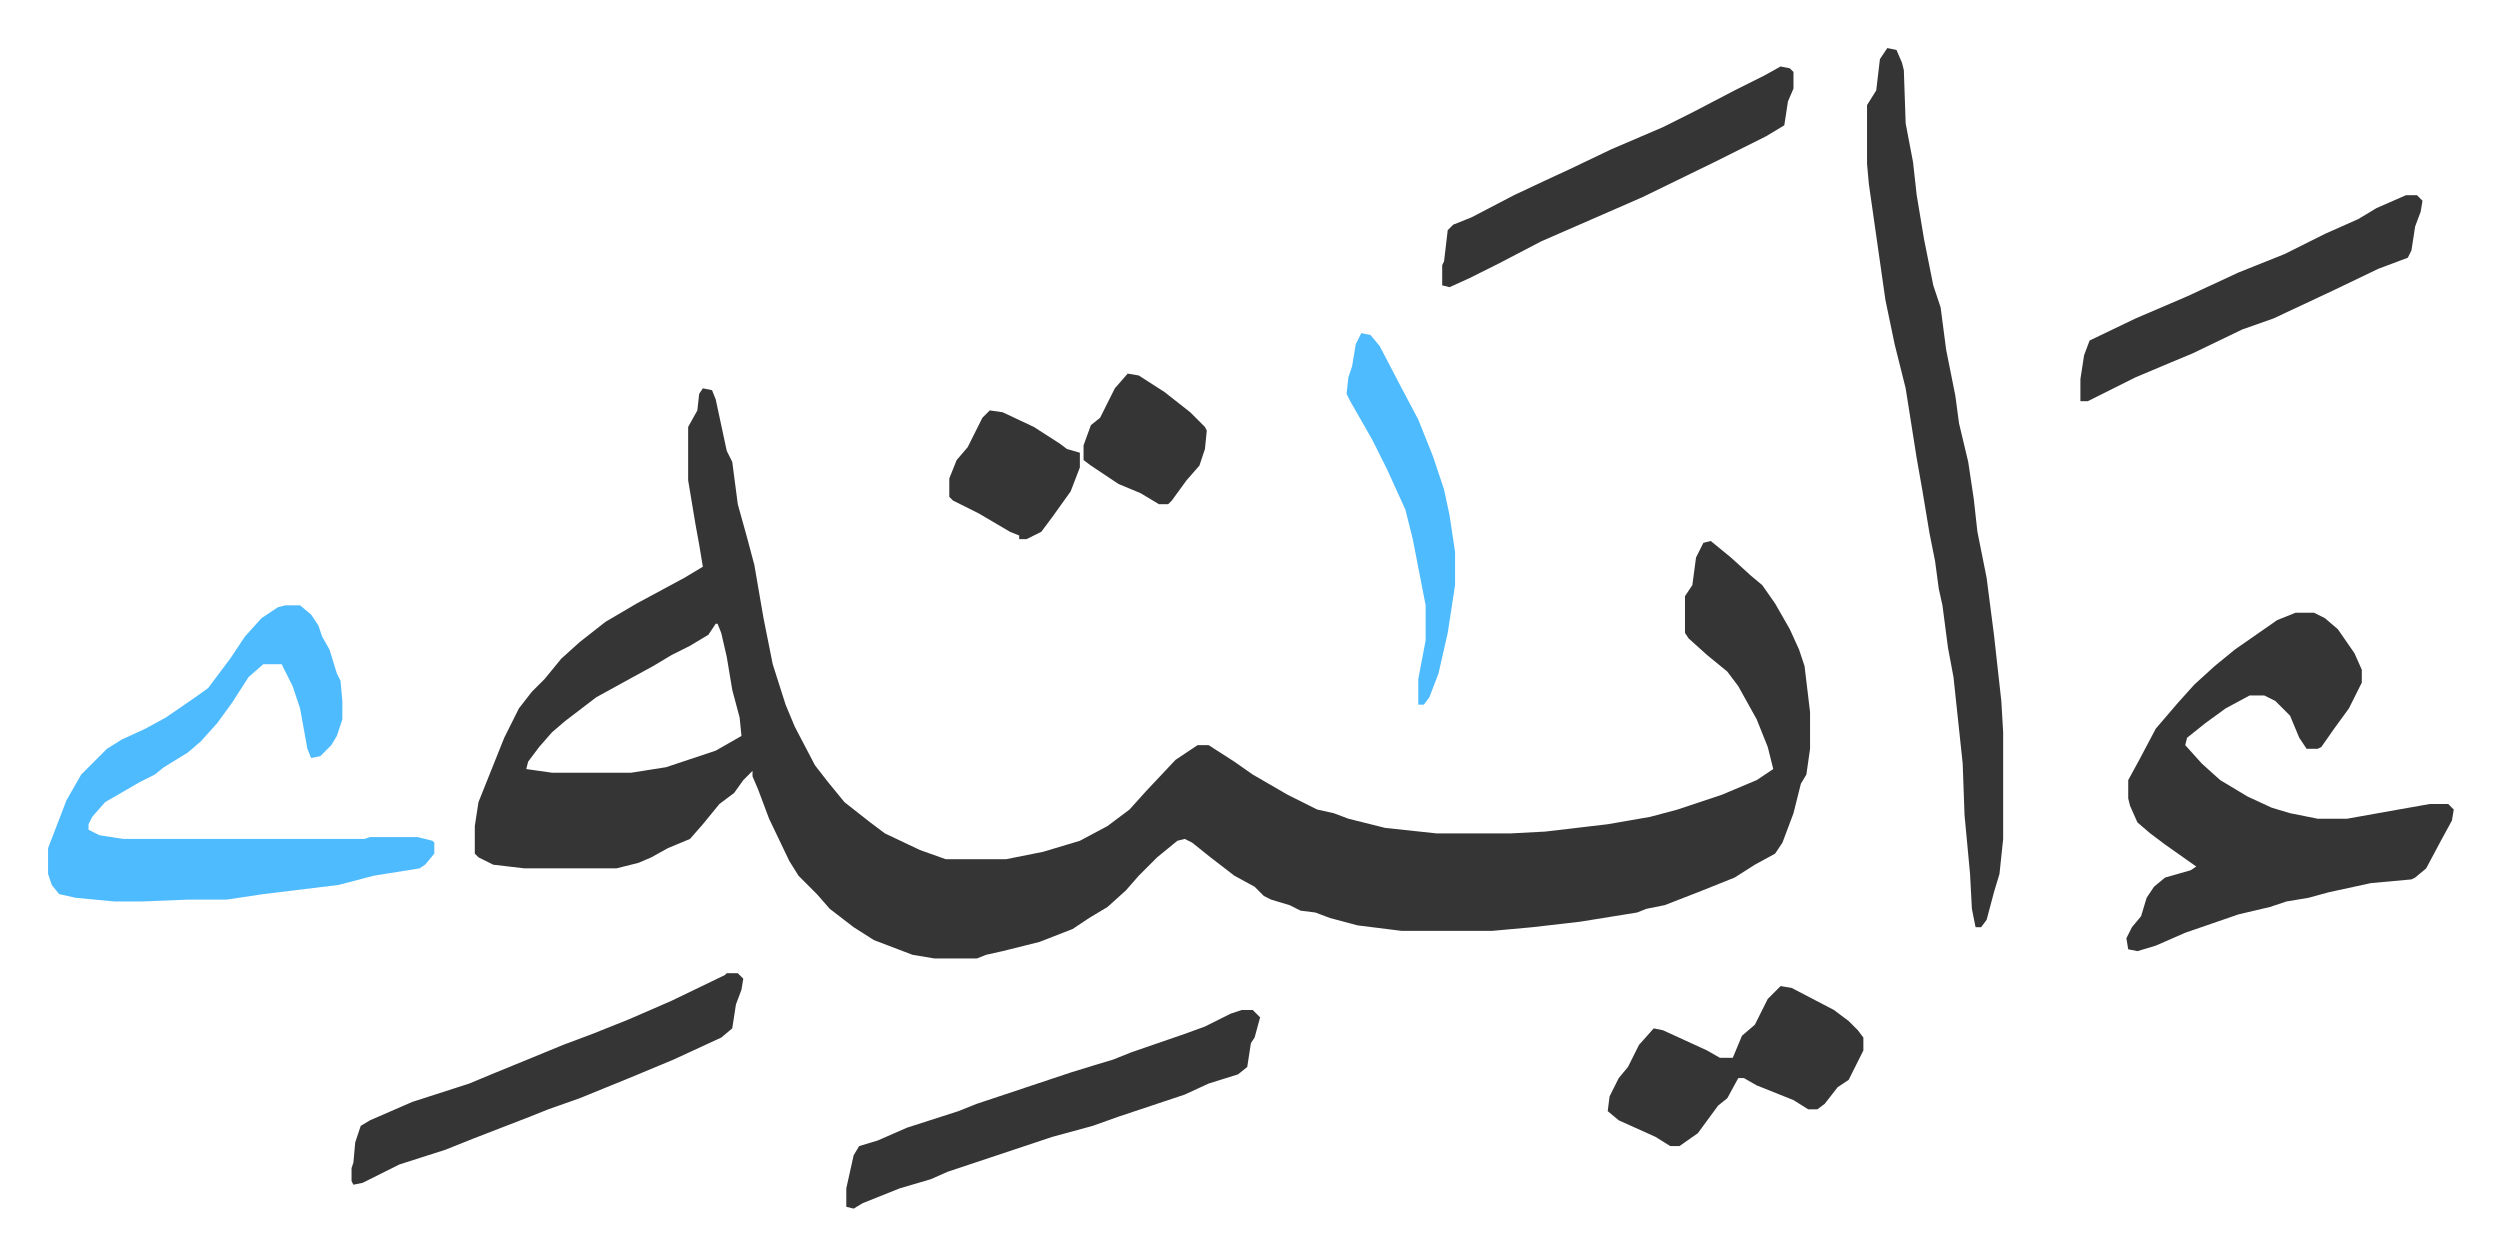 <svg xmlns="http://www.w3.org/2000/svg" role="img" viewBox="-26.14 462.86 1359.28 682.28"><path fill="#353535" id="rule_normal" d="M356 674l5 1 2 5 6 28 3 6 3 23 5 18 4 15 5 29 5 25 7 22 5 12 11 21 7 9 9 11 14 11 8 6 19 9 14 5h33l20-4 20-6 15-8 12-9 9-10 16-17 12-8h6l14 9 10 7 19 11 8 4 8 4 9 2 8 3 20 5 28 3h40l19-1 34-4 23-4 15-4 24-8 19-8 9-6-3-12-6-15-10-18-6-8-11-9-10-9-2-3v-20l4-6 2-15 4-8 4-1 11 9 11 10 6 5 7 10 8 14 5 11 3 9 3 25v20l-2 14-3 5-4 16-6 16-4 6-11 6-11 7-20 8-18 7-10 2-5 2-31 5-26 3-22 2h-49l-24-3-15-4-8-3-8-1-6-3-10-3-4-2-5-5-11-6-13-10-10-8-4-2-4 1-11 9-10 10-7 8-10 9-10 6-9 6-18 7-8 2-12 3-9 2-5 2h-23l-12-2-21-8-11-7-13-10-7-8-10-10-5-8-11-23-6-16-3-7v-3l-5 5-5 7-8 6-9 11-7 8-12 5-9 5-7 3-12 3h-50l-17-2-8-4-2-2v-15l2-13 6-15 8-20 8-16 7-9 7-7 9-11 10-9 14-11 17-10 26-14 10-6-2-12-2-11-4-24v-29l5-9 1-9zm7 128l-4 6-10 6-10 5-10 6-11 6-20 11-17 13-7 6-7 8-6 8-1 4 14 2h43l19-3 27-9 14-8-1-10-4-15-3-18-3-13-2-5zm859-6h10l6 3 7 6 9 13 4 9v7l-7 14-8 11-7 10-2 1h-6l-4-6-5-12-8-8-6-3h-8l-13 7-11 8-10 8-1 4 9 10 10 9 15 9 13 6 10 3 15 3h16l28-5 17-3h10l3 3-1 6-6 11-8 15-6 5-2 1-22 2-23 5-11 3-12 2-9 3-17 4-29 10-16 7-10 3-5-1-1-6 3-6 5-6 3-10 4-6 6-5 14-4 3-2-17-12-8-6-7-6-4-9-1-4v-10l6-11 9-17 12-14 9-10 11-10 11-9 23-16zm-222-307l5 1 3 7 1 4 1 29 4 21 2 18 4 24 2 10 3 15 4 12 3 23 5 25 2 15 5 21 3 20 2 18 5 25 4 31 4 36 1 17v58l-2 19-3 10-4 15-3 4h-3l-2-10-1-19-3-32-1-28-5-47-3-16-3-23-2-9-2-15-3-15-4-24-3-17-6-38-6-24-5-24-6-42-3-21-1-11v-32l5-8 2-17z"/><path fill="#4ebbff" id="rule_madd_normal_2_vowels" d="M129 792h8l6 5 4 6 2 6 4 7 4 13 2 4 1 11v10l-3 9-3 5-6 6-5 1-2-5-4-22-4-12-6-12h-10l-8 7-9 14-8 11-9 10-7 6-13 8-5 4-8 4-19 11-7 8-2 4v3l6 3 13 2h131l3-1h26l8 2 1 1v6l-5 6-3 2-25 4-19 5-41 5-20 3H76l-25 1H36l-21-2-9-2-4-5-2-6v-14l10-26 8-14 14-14 8-5 13-6 11-6 16-11 7-5 12-16 8-12 9-10 9-6z"/><path fill="#353535" id="rule_normal" d="M649 1012h6l4 4-3 11-2 3-2 13-5 4-16 5-13 6-36 12-14 5-22 6-33 11-9 3-15 5-9 4-17 5-20 8-5 3-4-1v-10l4-18 3-5 10-3 16-7 28-9 10-4 33-11 18-6 13-4 10-3 10-4 29-10 11-4 14-7zm-280-20h6l3 3-1 6-3 8-2 13-6 5-26 12-24 10-27 11-17 6-10 4-31 12-15 6-25 8-8 4-12 6-5 1-1-2v-7l1-3 1-11 3-9 5-3 23-10 31-10 12-5 22-9 17-7 16-6 20-8 23-10 29-14zm573-493l5 1 2 2v9l-3 7-2 13-10 6-12 6-16 8-39 19-16 7-39 17-23 12-16 8-11 5-4-1v-11l1-2 2-17 3-3 10-4 23-12 17-8 13-6 23-11 28-12 16-8 23-12 16-8zm0 500l6 1 23 12 8 6 5 5 3 4v7l-8 16-6 4-7 9-4 3h-5l-8-5-20-8-7-4h-3l-6 11-5 4-11 15-10 7h-5l-8-5-20-9-6-5 1-8 5-10 5-6 6-12 8-9 5 1 24 11 7 4h7l5-12 7-6 7-14 5-5zm340-430h6l3 3-1 6-3 8-2 13-2 4-16 6-25 12-32 15-17 6-27 13-12 5-19 8-16 8-10 5h-4v-12l2-13 3-8 25-12 28-12 28-13 25-10 22-11 18-8 10-6z"/><path fill="#4ebbff" id="rule_madd_normal_2_vowels" d="M714 644l5 1 5 6 12 23 9 17 8 20 6 18 3 14 3 20v18l-4 26-5 22-5 13-3 4h-3v-14l4-21v-19l-7-36-4-16-10-22-8-16-12-21-2-4 1-9 2-6 2-12z"/><path fill="#353535" id="rule_normal" d="M512 686l7 1 17 8 14 9 4 3 7 2v8l-5 13-10 14-6 8-8 4h-4v-2l-5-2-17-10-14-7-2-2v-10l4-10 6-7 8-16zm75-20l6 1 14 9 14 11 8 8 1 2-1 10-3 9-7 8-8 11-2 2h-5l-10-6-12-5-15-10-4-3v-8l4-11 5-4 8-16z"/></svg>
